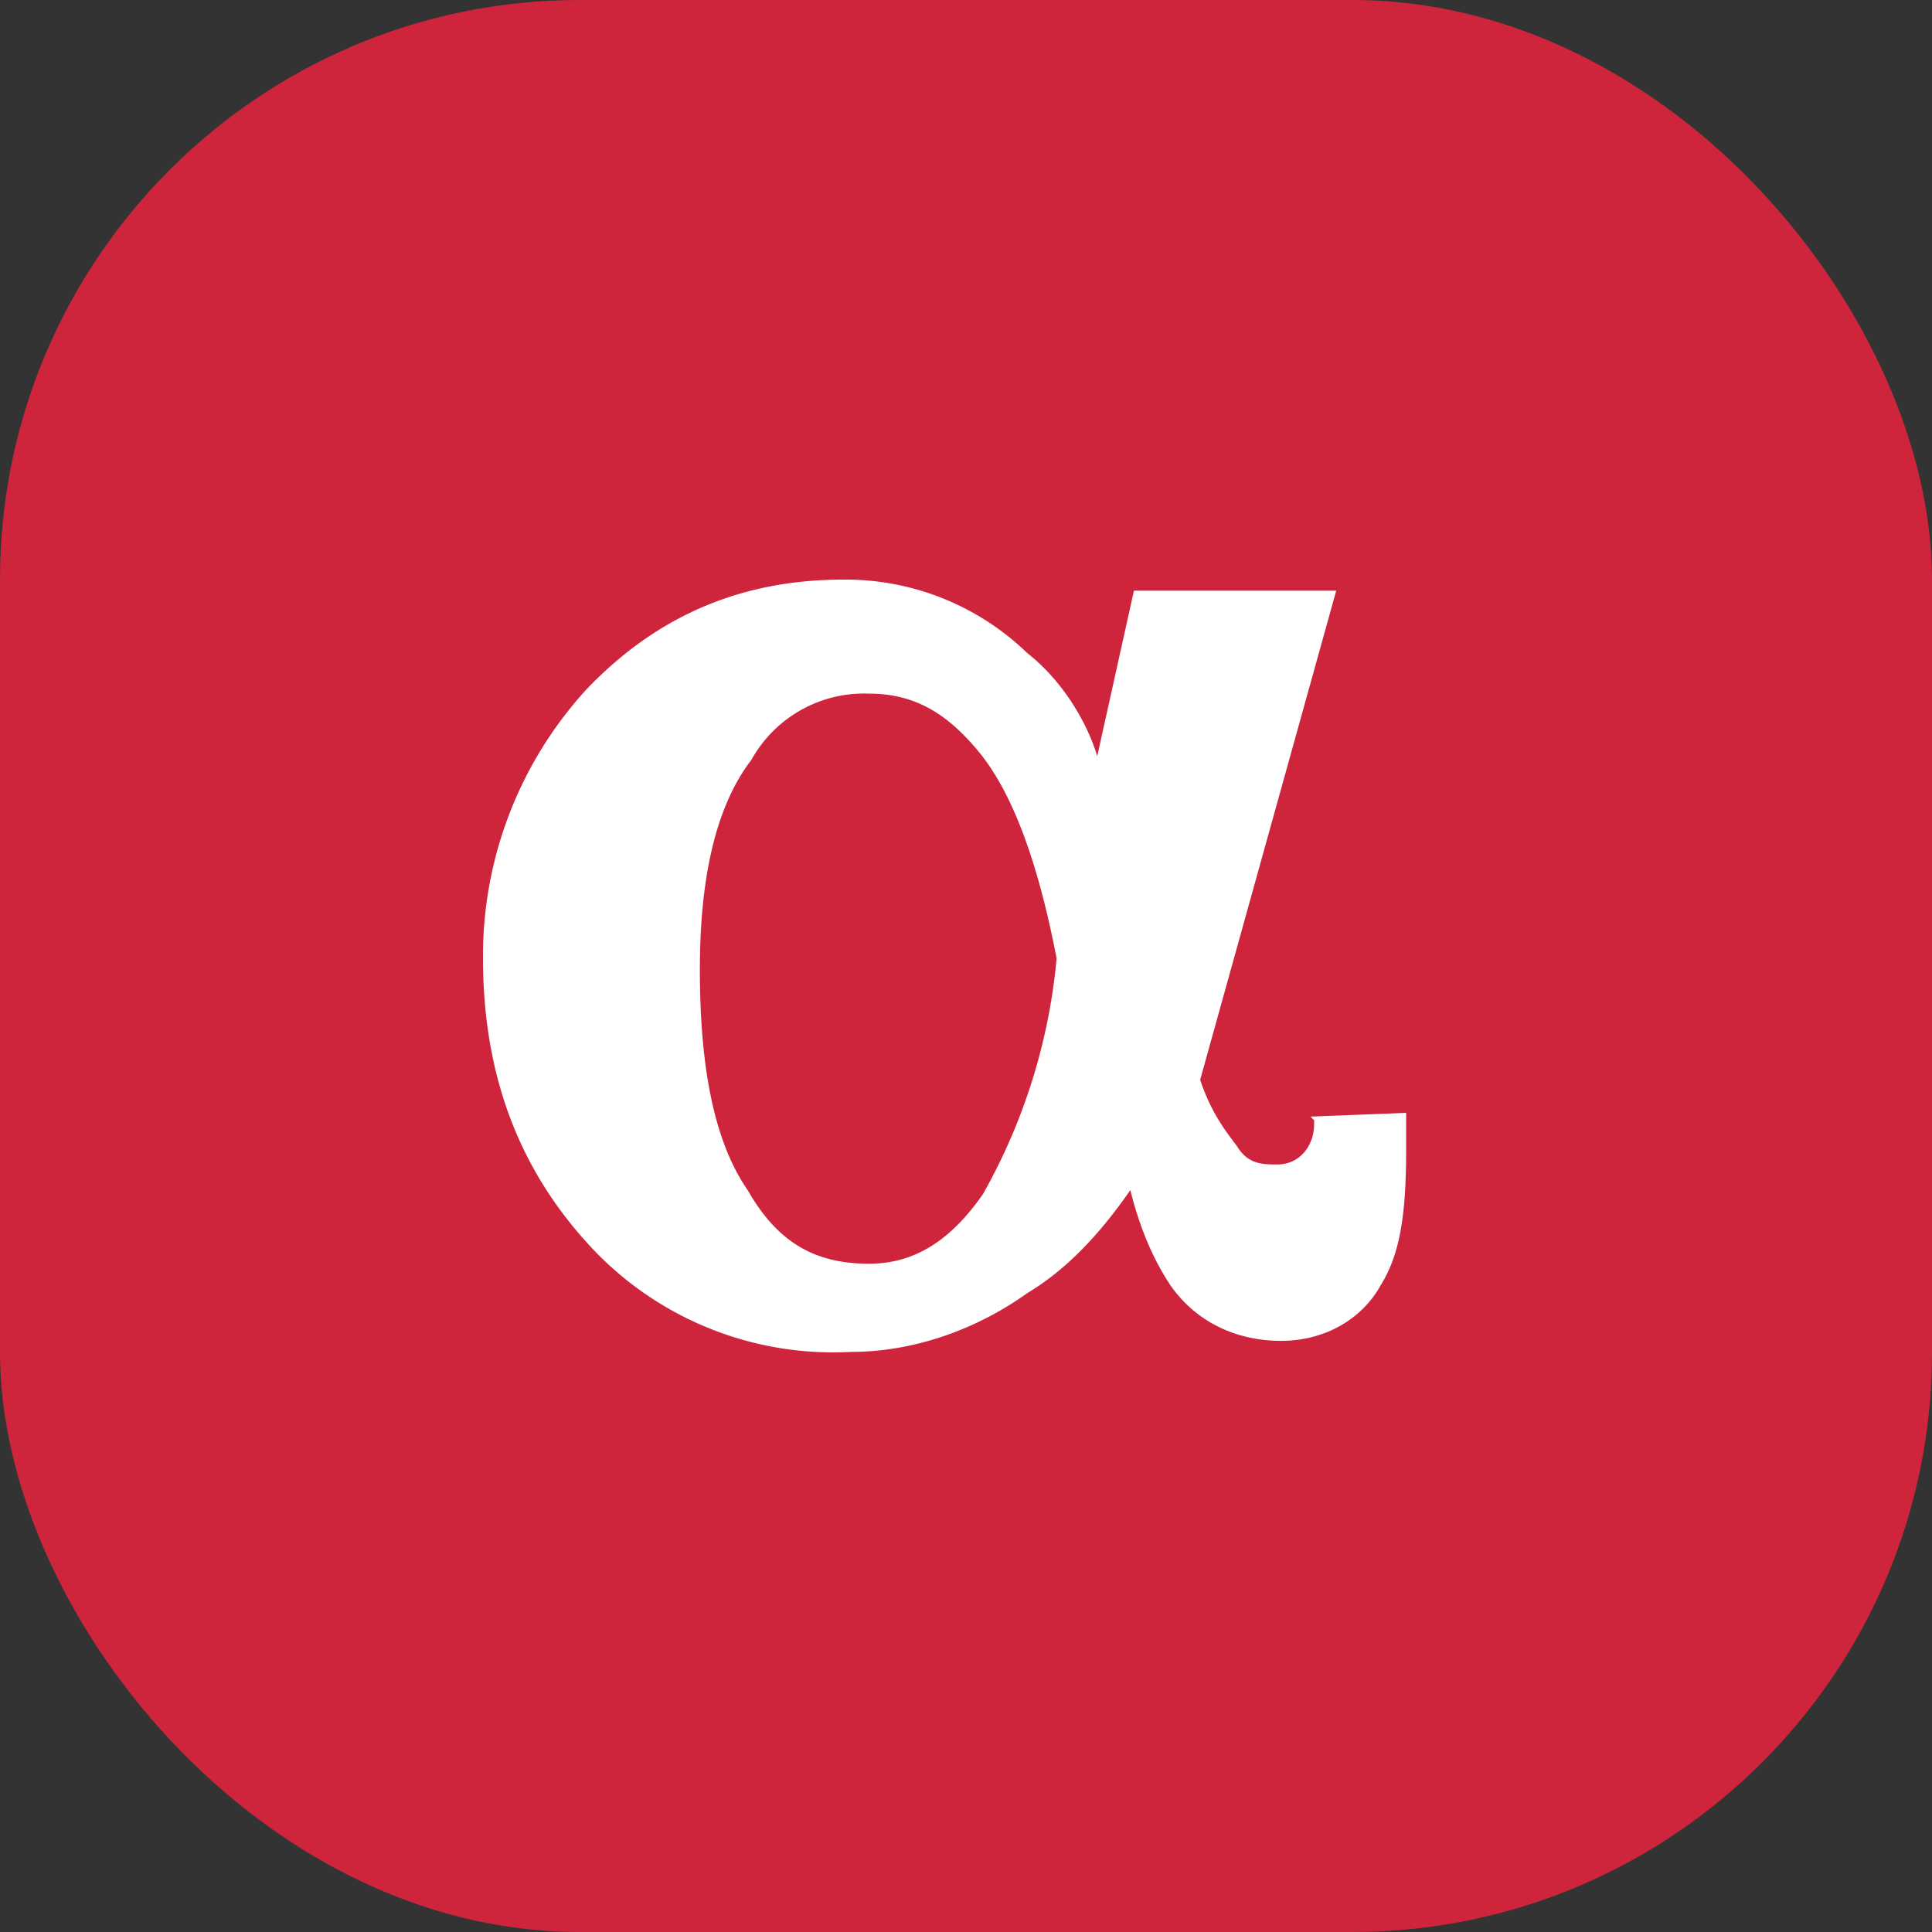 <svg x="0" y="0" width="40" height="40" overflow="inherit" preserveAspectRatio="xMidYMid" font-size="0" xml:space="default" style="fill:none;" xmlns="http://www.w3.org/2000/svg" xmlns:xlink="http://www.w3.org/1999/xlink" xmlns:xml="http://www.w3.org/XML/1998/namespace" version="1.1"><rect width="100%" height="100%" fill="#333333" stroke="none"/><rect x="0" y="0" width="40" height="40" rx="12" ry="12" xml:space="default" style="fill:#CE253D;" /><path d="M27.208 23.194 L27.208 23.271 C27.208 23.728 26.903 24.109 26.447 24.109 C26.142 24.109 25.837 24.109 25.609 23.728 C25.38 23.423 25.076 23.042 24.848 22.357 L27.665 12.229 L23.477 12.229 L22.717 15.655 C22.487 14.895 21.955 14.057 21.27 13.523 A5.409 5.409 0 0 0 17.462 12 C15.33 12 13.58 12.761 12.132 14.284 A8.166 8.166 0 0 0 10 19.842 C10 22.279 10.761 24.183 12.132 25.706 A6.855 6.855 0 0 0 17.615 27.99 C18.909 27.99 20.203 27.534 21.27 26.772 C22.03 26.315 22.716 25.63 23.402 24.64 C23.631 25.553 23.935 26.163 24.239 26.62 C24.773 27.38 25.61 27.761 26.523 27.761 C27.436 27.761 28.199 27.305 28.58 26.619 C28.96 26.011 29.113 25.249 29.113 23.802 L29.113 23.041 L27.133 23.118 L27.208 23.194 z M20.354 24.718 C19.669 25.708 18.908 26.164 17.994 26.164 C16.851 26.164 16.09 25.707 15.48 24.641 C14.795 23.651 14.49 22.128 14.49 20.073 C14.49 18.245 14.795 16.722 15.557 15.732 A2.665 2.665 0 0 1 17.993 14.361 C18.906 14.361 19.592 14.742 20.277 15.58 C20.963 16.418 21.497 17.864 21.876 19.844 A12.171 12.171 0 0 1 20.354 24.717 z" xml:space="default" style="fill:#FFFFFF;" /></svg>